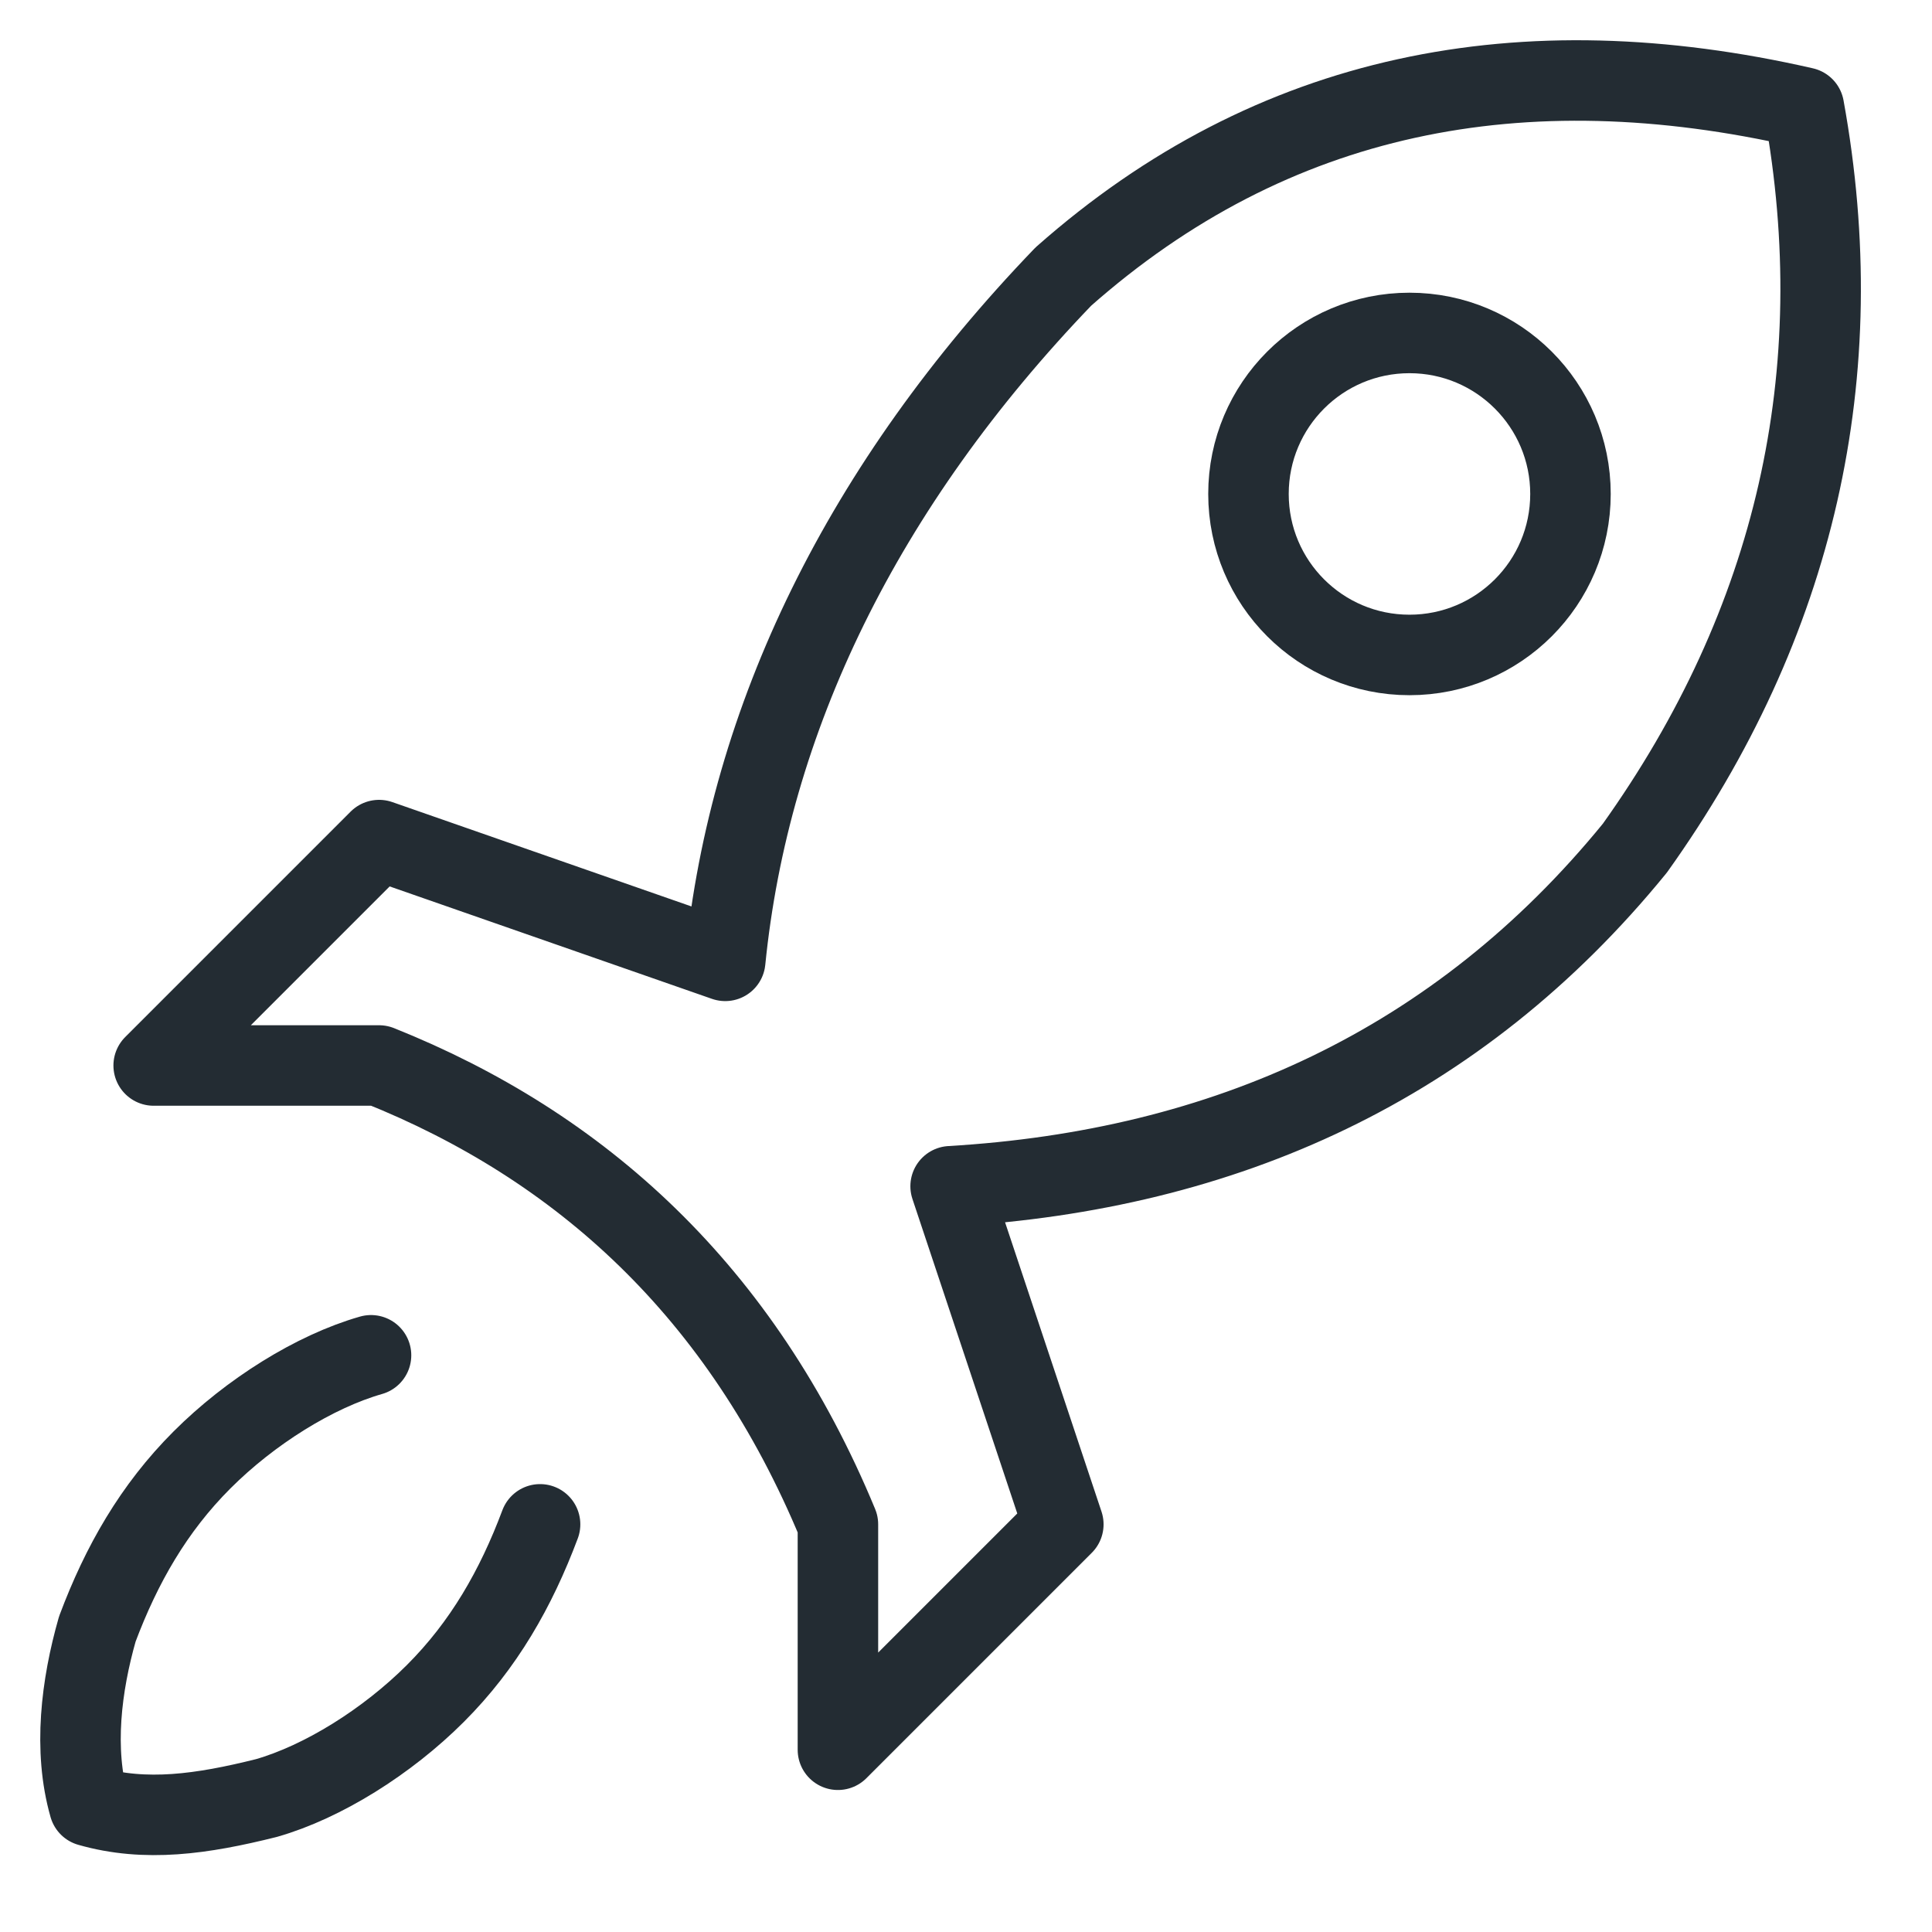 <?xml version="1.0" encoding="utf-8"?><svg width="24" height="24" viewBox="0 0 24 24" fill="none" xmlns="http://www.w3.org/2000/svg">
<path d="M4.609 16.836C3.909 17.036 3.109 17.536 2.509 18.136C1.909 18.736 1.509 19.436 1.209 20.236C1.009 20.936 0.909 21.736 1.109 22.436C1.809 22.636 2.509 22.536 3.309 22.336C4.009 22.136 4.809 21.636 5.409 21.036C6.009 20.436 6.409 19.736 6.709 18.936" stroke="#232C33" stroke-miterlimit="10" stroke-linecap="round" stroke-linejoin="round"/>
<path d="M4.709 10.436L1.909 13.236H4.709C7.209 14.236 9.209 16.036 10.409 18.936V21.736L13.209 18.936L11.809 14.736C15.209 14.536 18.109 13.236 20.309 10.536C22.309 7.736 23.009 4.636 22.409 1.336C18.909 0.536 15.809 1.136 13.209 3.436C10.709 6.036 9.309 8.936 9.009 11.936L4.709 10.436Z" stroke="#232C33" stroke-miterlimit="10" stroke-linecap="round" stroke-linejoin="round"/>
<path d="M17.509 8.136C18.614 8.136 19.509 7.241 19.509 6.136C19.509 5.032 18.614 4.136 17.509 4.136C16.404 4.136 15.509 5.032 15.509 6.136C15.509 7.241 16.404 8.136 17.509 8.136Z" stroke="#232C33" stroke-miterlimit="10" stroke-linecap="round" stroke-linejoin="round"/>
</svg>
